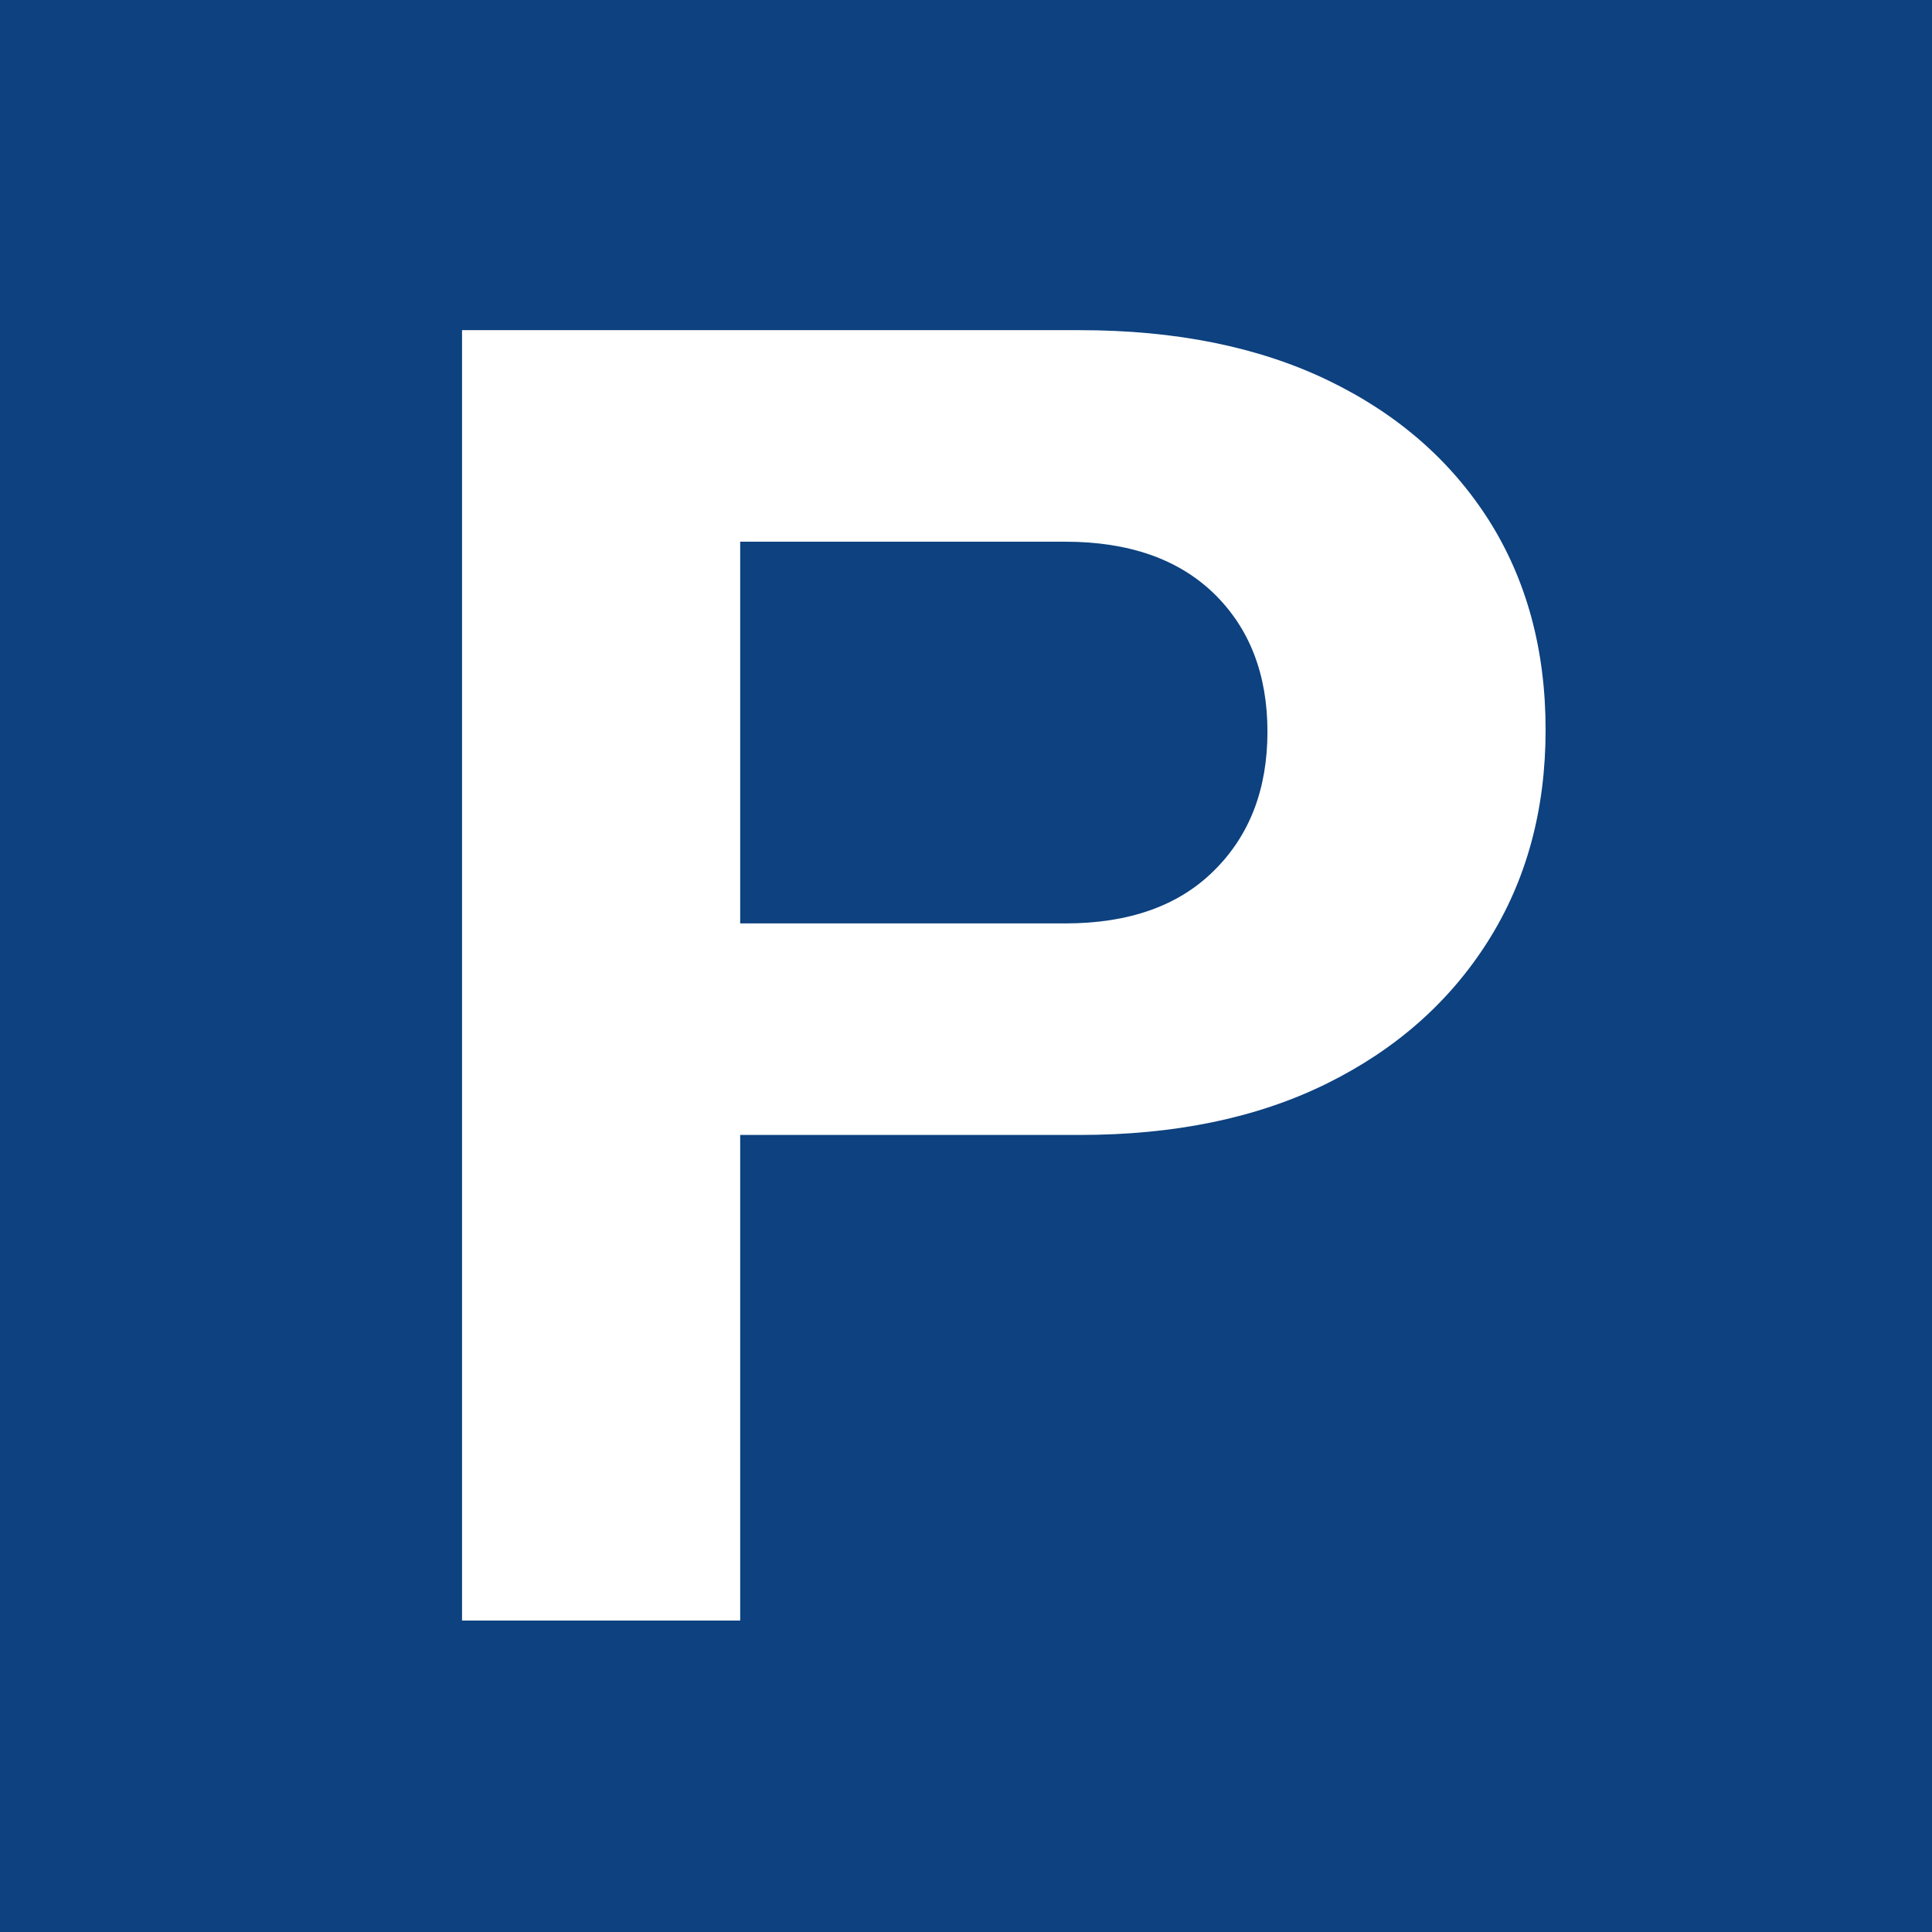 <svg width="100" height="100" viewBox="0 0 100 100" fill="none" xmlns="http://www.w3.org/2000/svg">
<rect width="100" height="100" fill="#0D417F"/>
<path d="M38.312 58.745H55.885C60.81 58.745 65.064 57.863 68.647 56.099C72.23 54.335 75.018 51.877 77.013 48.725C79.007 45.573 80 41.923 80 37.776C80 33.63 79.017 30.017 77.06 26.922C75.094 23.835 72.324 21.414 68.741 19.688C65.159 17.962 60.876 17.089 55.885 17.089H23.915V83.879H38.312V58.735V58.745ZM55.129 28.038C58.428 28.038 60.999 28.939 62.843 30.73C64.677 32.523 65.603 34.906 65.603 37.87C65.603 40.835 64.686 43.236 62.843 45.057C61.009 46.886 58.437 47.796 55.129 47.796H38.312V28.038H55.138H55.129Z" fill="white"/>
</svg>
